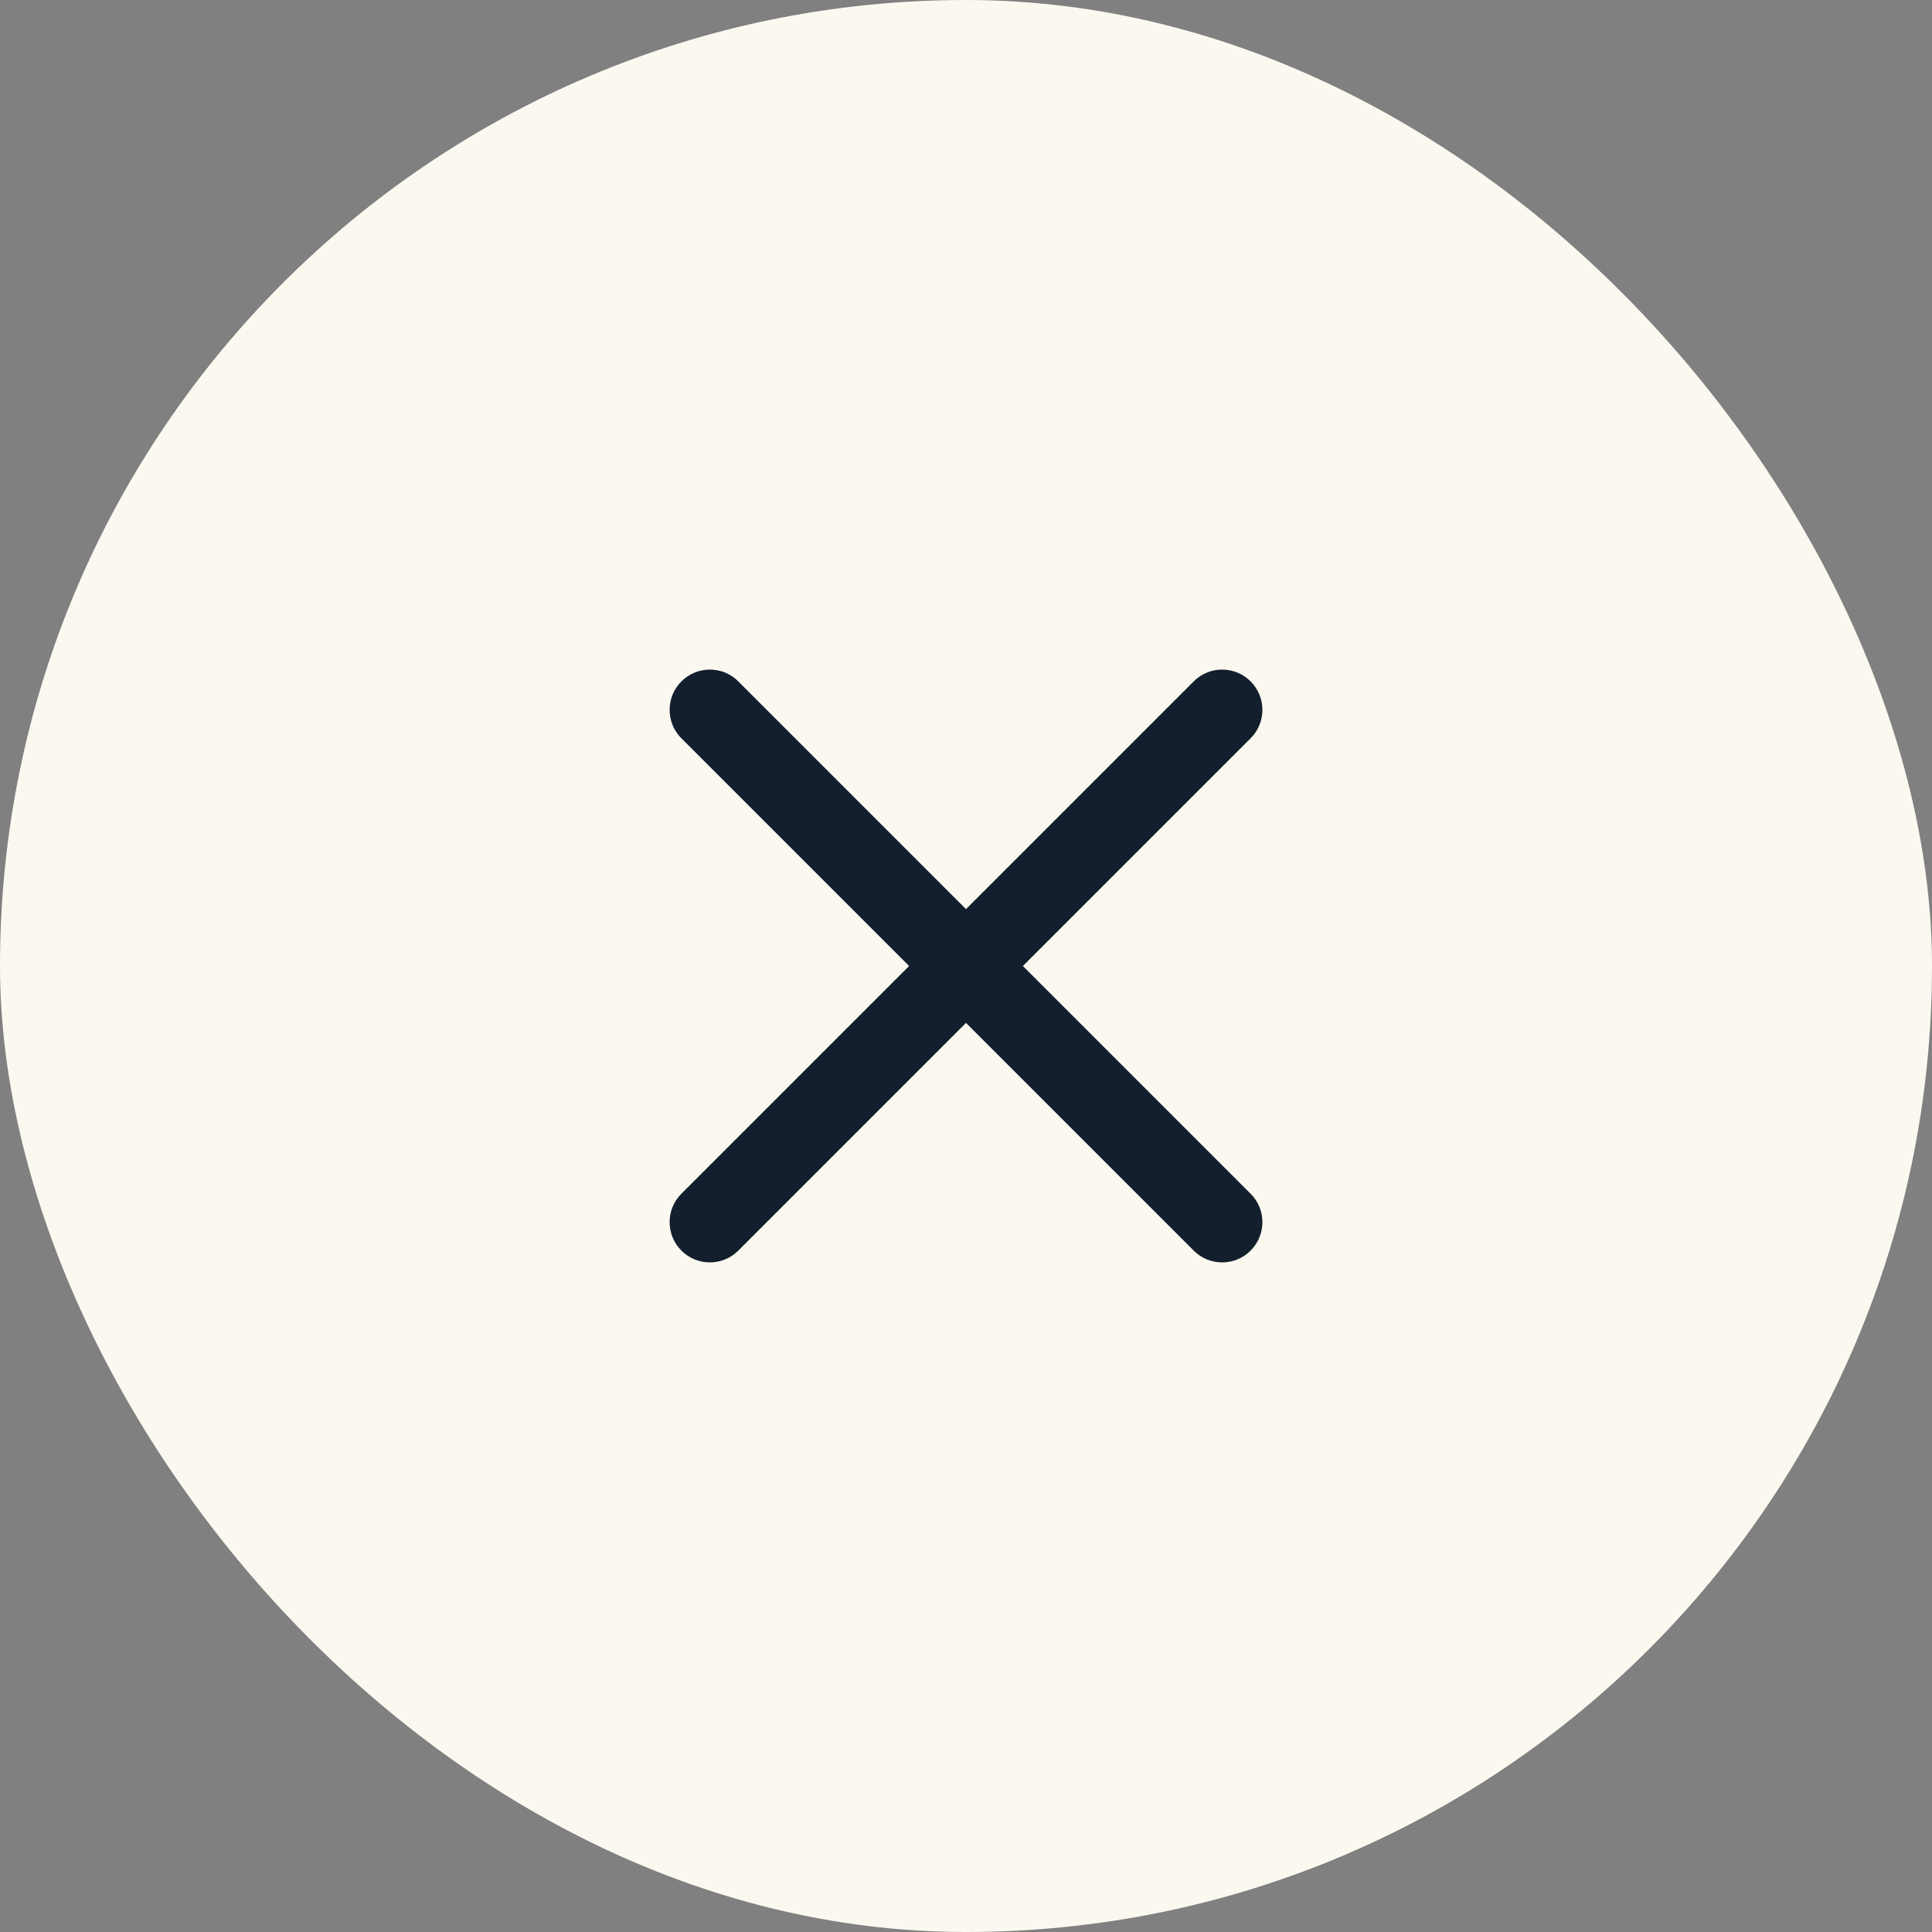 <?xml version="1.0" encoding="UTF-8"?> <svg xmlns="http://www.w3.org/2000/svg" width="48" height="48" viewBox="0 0 48 48" fill="none"><rect x="0" y="0" width="48" height="48" fill="#808080" stroke="none"/><rect width="48" height="48" rx="24" fill="#FBF8F0"></rect><path d="M31.071 16.929C31.462 17.32 31.462 17.953 31.071 18.343L18.343 31.071C17.953 31.462 17.32 31.462 16.929 31.071C16.539 30.68 16.539 30.047 16.929 29.657L29.657 16.929C30.048 16.538 30.681 16.538 31.071 16.929Z" fill="#131F2D"></path><path d="M16.929 16.929C17.32 16.538 17.953 16.538 18.343 16.929L31.071 29.657C31.462 30.047 31.462 30.68 31.071 31.071C30.681 31.462 30.048 31.462 29.657 31.071L16.929 18.343C16.539 17.953 16.539 17.32 16.929 16.929Z" fill="#131F2D"></path></svg> 